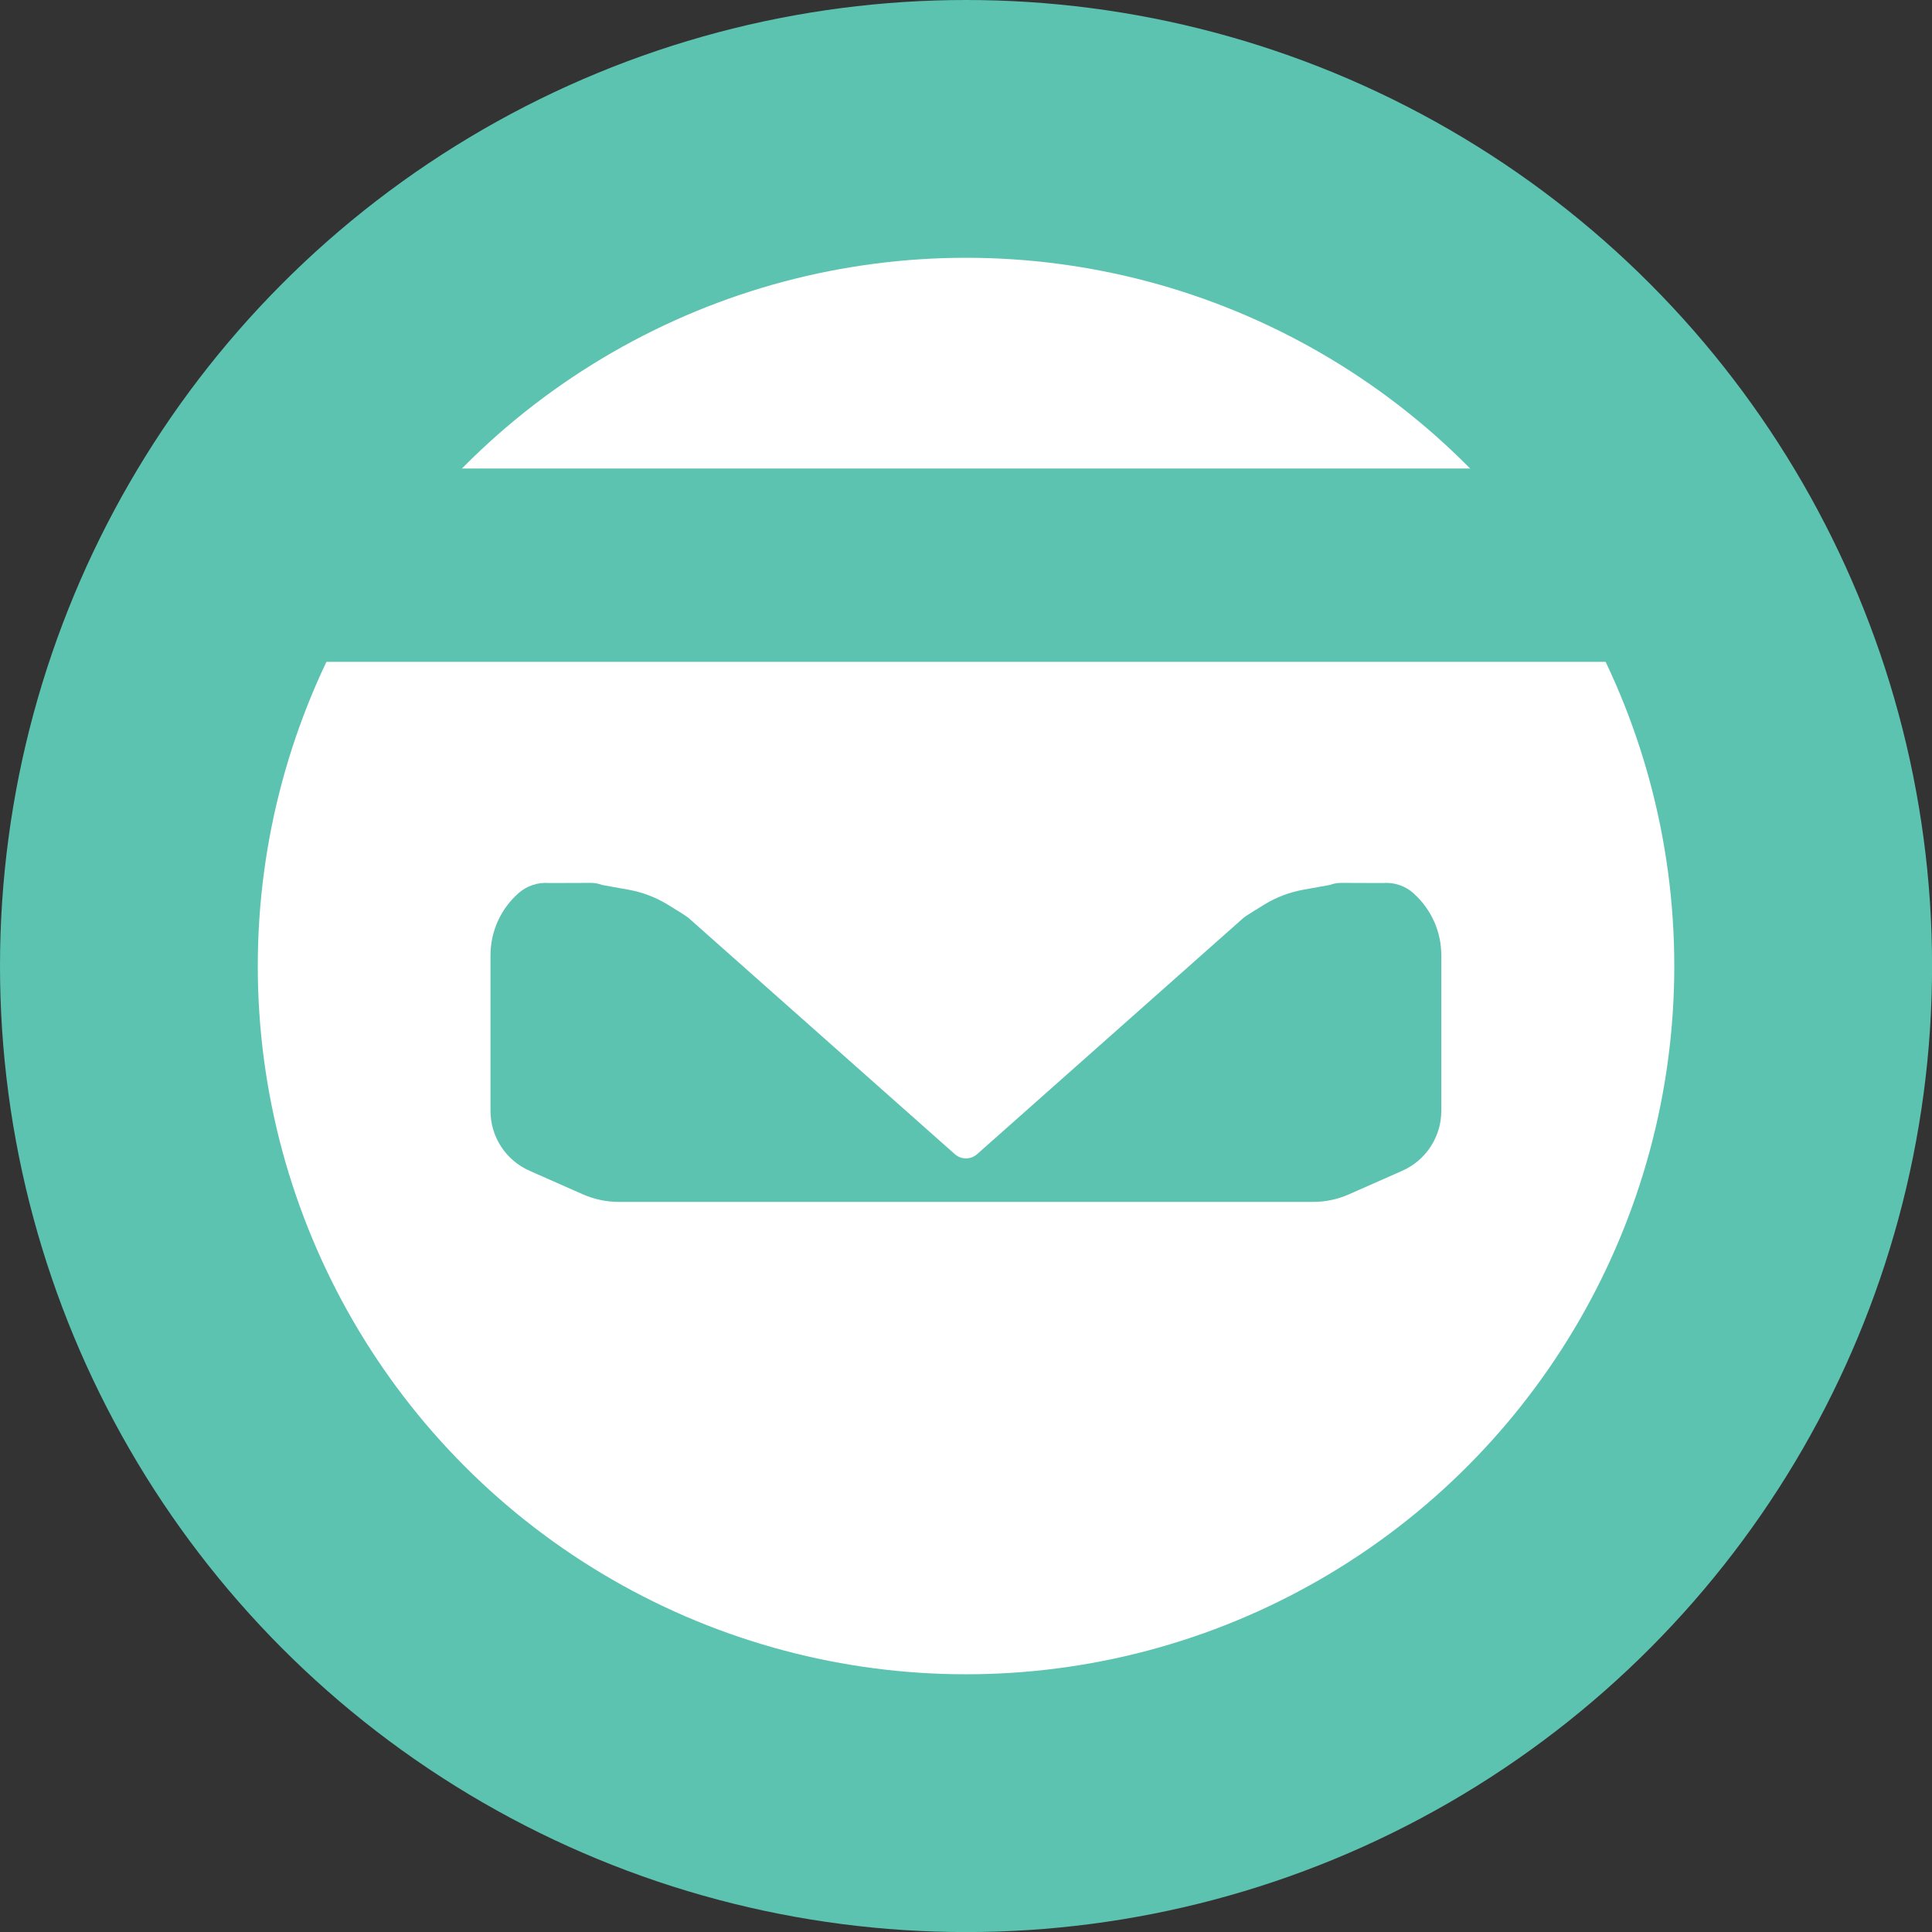 <?xml version="1.0" encoding="UTF-8"?><svg id="Layer_1" xmlns="http://www.w3.org/2000/svg" viewBox="0 0 299.79 299.79"><rect x="0" y="0" width="299.79" height="299.79" fill="#333333" stroke="none"/><circle cx="149.9" cy="149.9" r="129.9" style="fill:#fff; stroke:#5cc3b0; stroke-miterlimit:10; stroke-width:40px;"/><path d="M219.33,138.6h0c-1.3-1.15-3-1.72-4.73-1.58l-6.52-.02c-.59,0-1.18,.11-1.73,.32l-4.11,.74c-2.11,.38-4.13,1.14-5.97,2.25-1.5,.91-3.05,1.88-3.32,2.12l-41.33,36.66c-.99,.88-2.48,.88-3.46,0l-41.33-36.66c-.27-.24-1.81-1.21-3.32-2.12-1.83-1.11-3.86-1.87-5.97-2.25l-4.11-.74c-.55-.21-1.14-.32-1.73-.32l-6.52,.02c-1.73-.14-3.43,.43-4.73,1.58h0c-2.76,2.44-4.34,5.94-4.34,9.63v24.14c0,4.03,2.38,7.68,6.06,9.3l8.26,3.65c1.75,.77,3.65,1.18,5.56,1.18h107.78c1.92,0,3.81-.4,5.56-1.18l8.26-3.65c3.68-1.63,6.06-5.28,6.06-9.3v-24.14c0-3.68-1.58-7.19-4.34-9.63Z" style="fill:#5cc3b0;"/><line x1="35.83" y1="87.7" x2="269.35" y2="87.7" style="fill:none; stroke:#5cc3b0; stroke-miterlimit:10; stroke-width:30px;"/></svg>